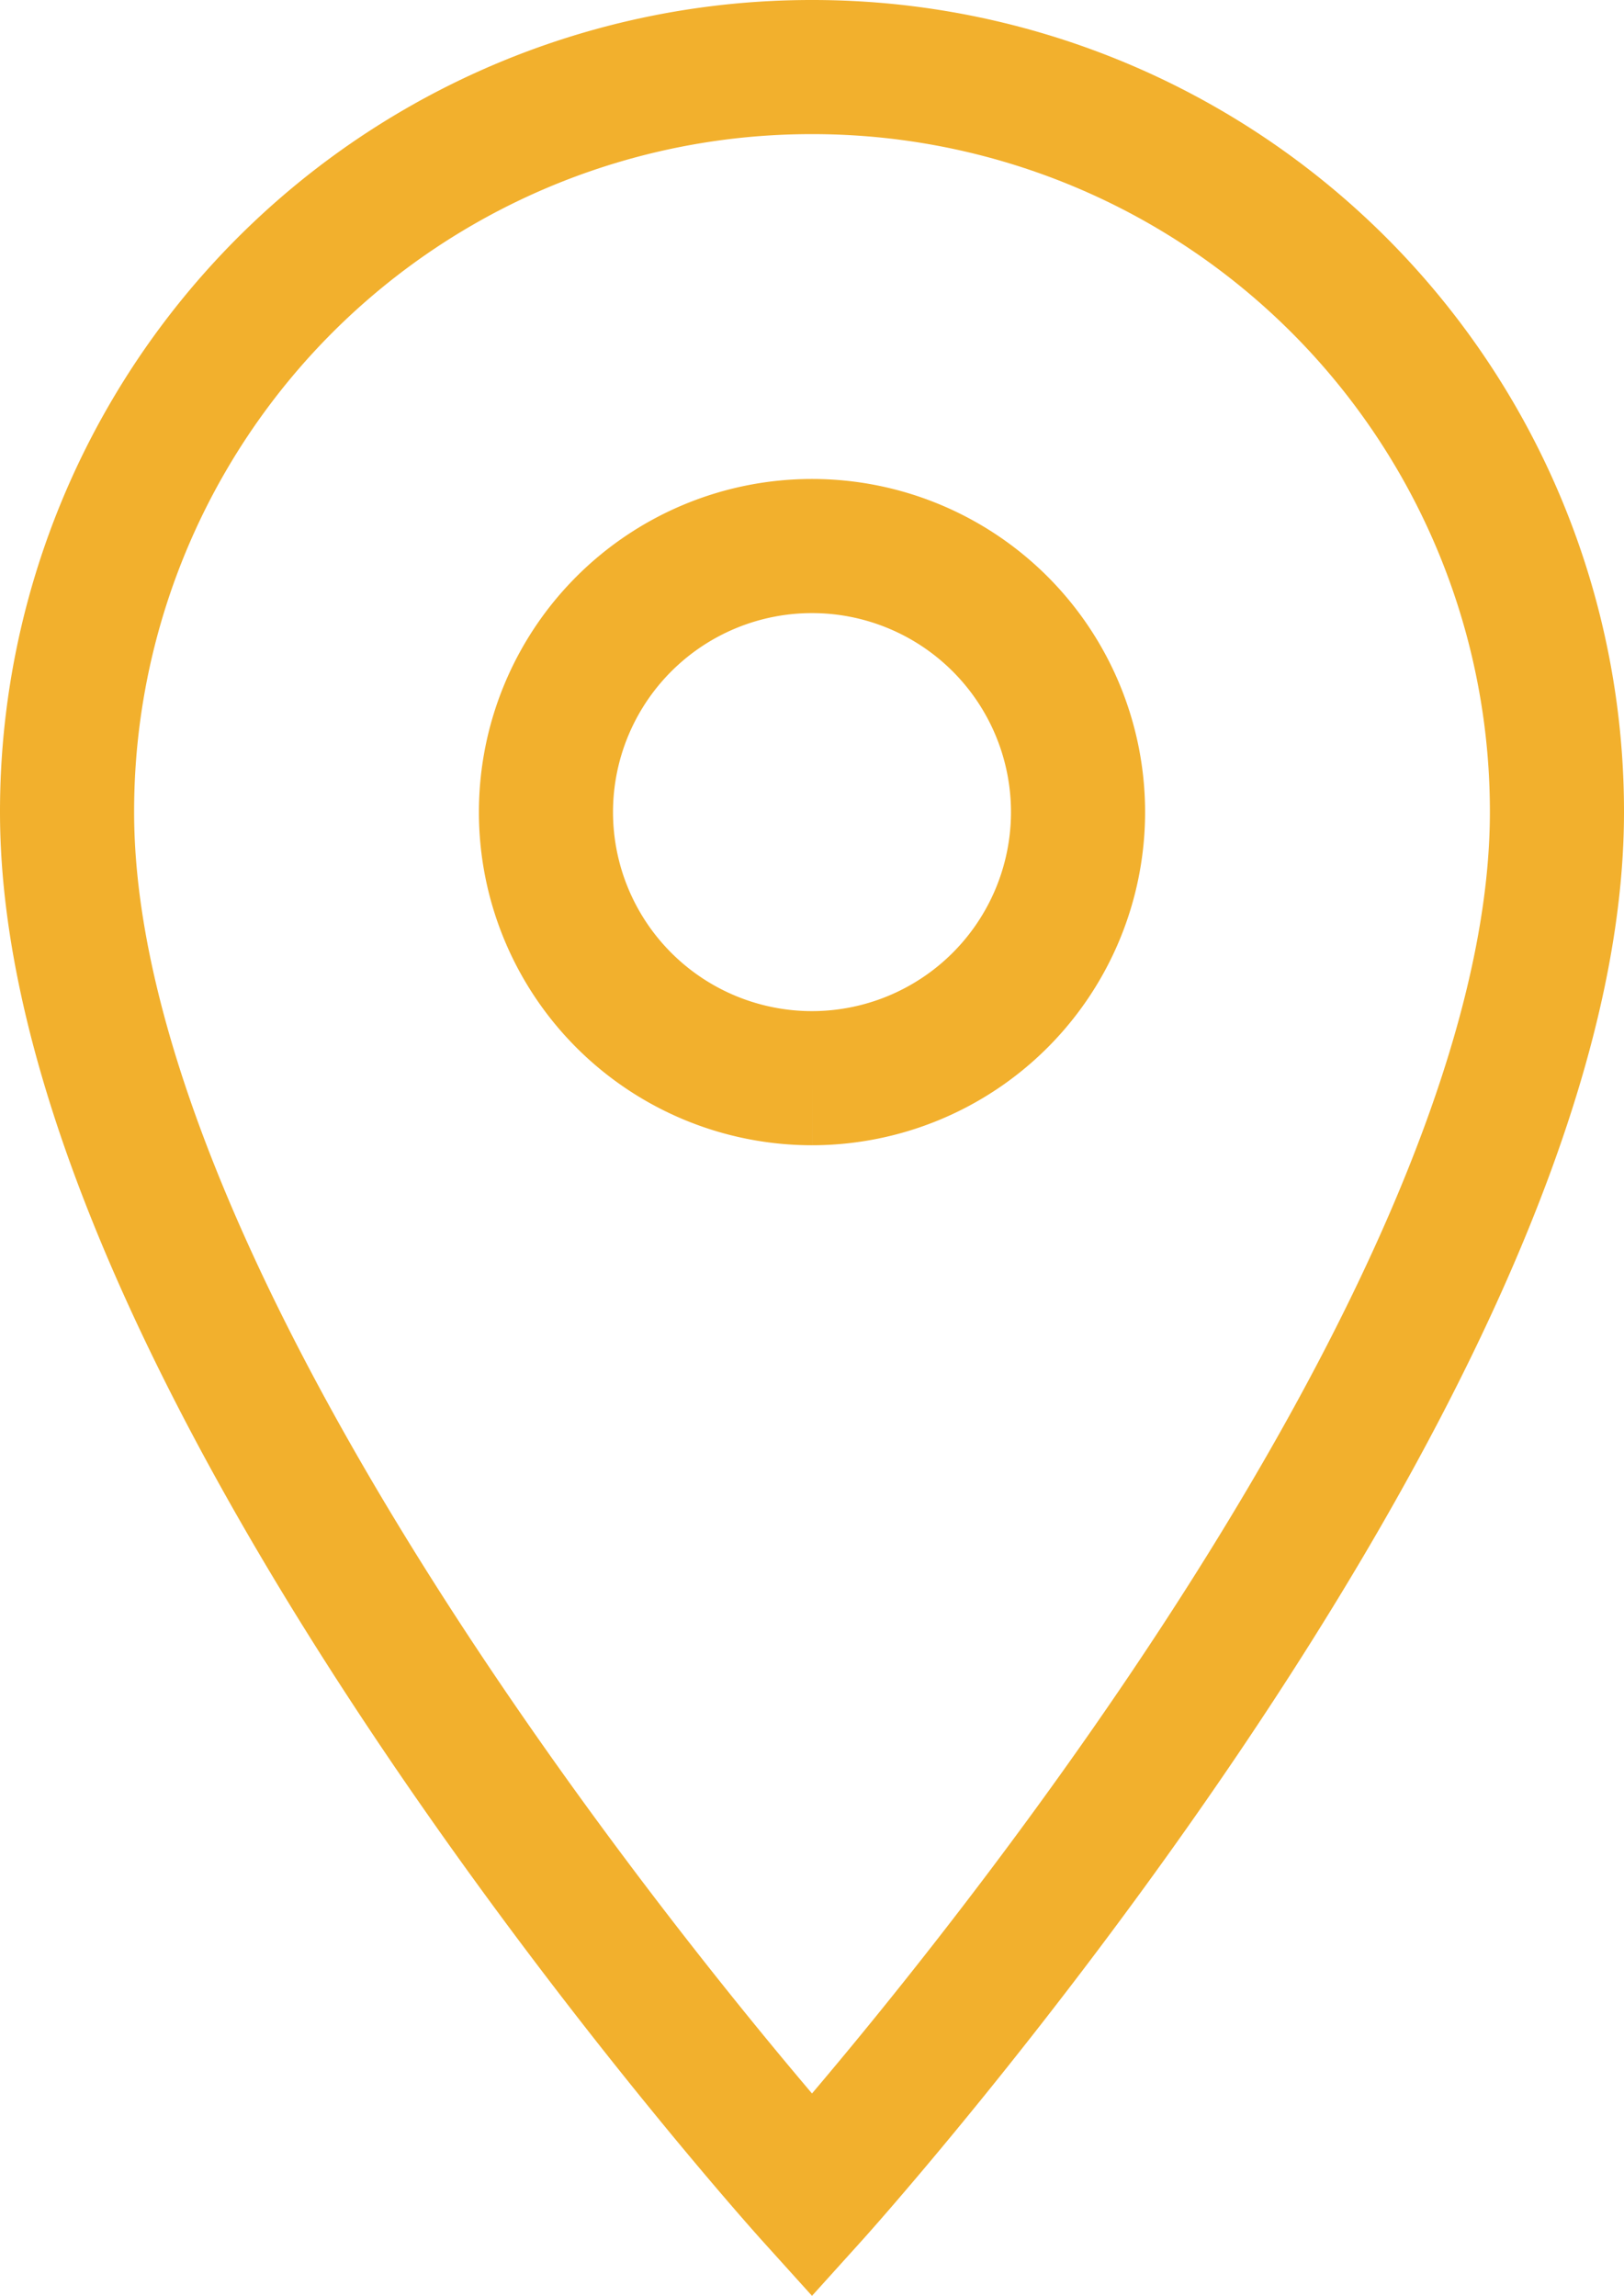 <svg xmlns="http://www.w3.org/2000/svg" width="48.438" height="68.467" viewBox="0 0 48.438 68.467">
  <path id="Icon" d="M29.719,3A22.2,22.2,0,0,0,7.5,25.219c0,16.664,22.219,41.264,22.219,41.264s22.219-24.6,22.219-41.264A22.2,22.2,0,0,0,29.719,3Zm0,30.154a7.935,7.935,0,1,1,7.935-7.935A7.938,7.938,0,0,1,29.719,33.154Z" transform="translate(-5.5 -1)" fill="none" stroke="#f2b02d" stroke-width="4"/>
</svg>
